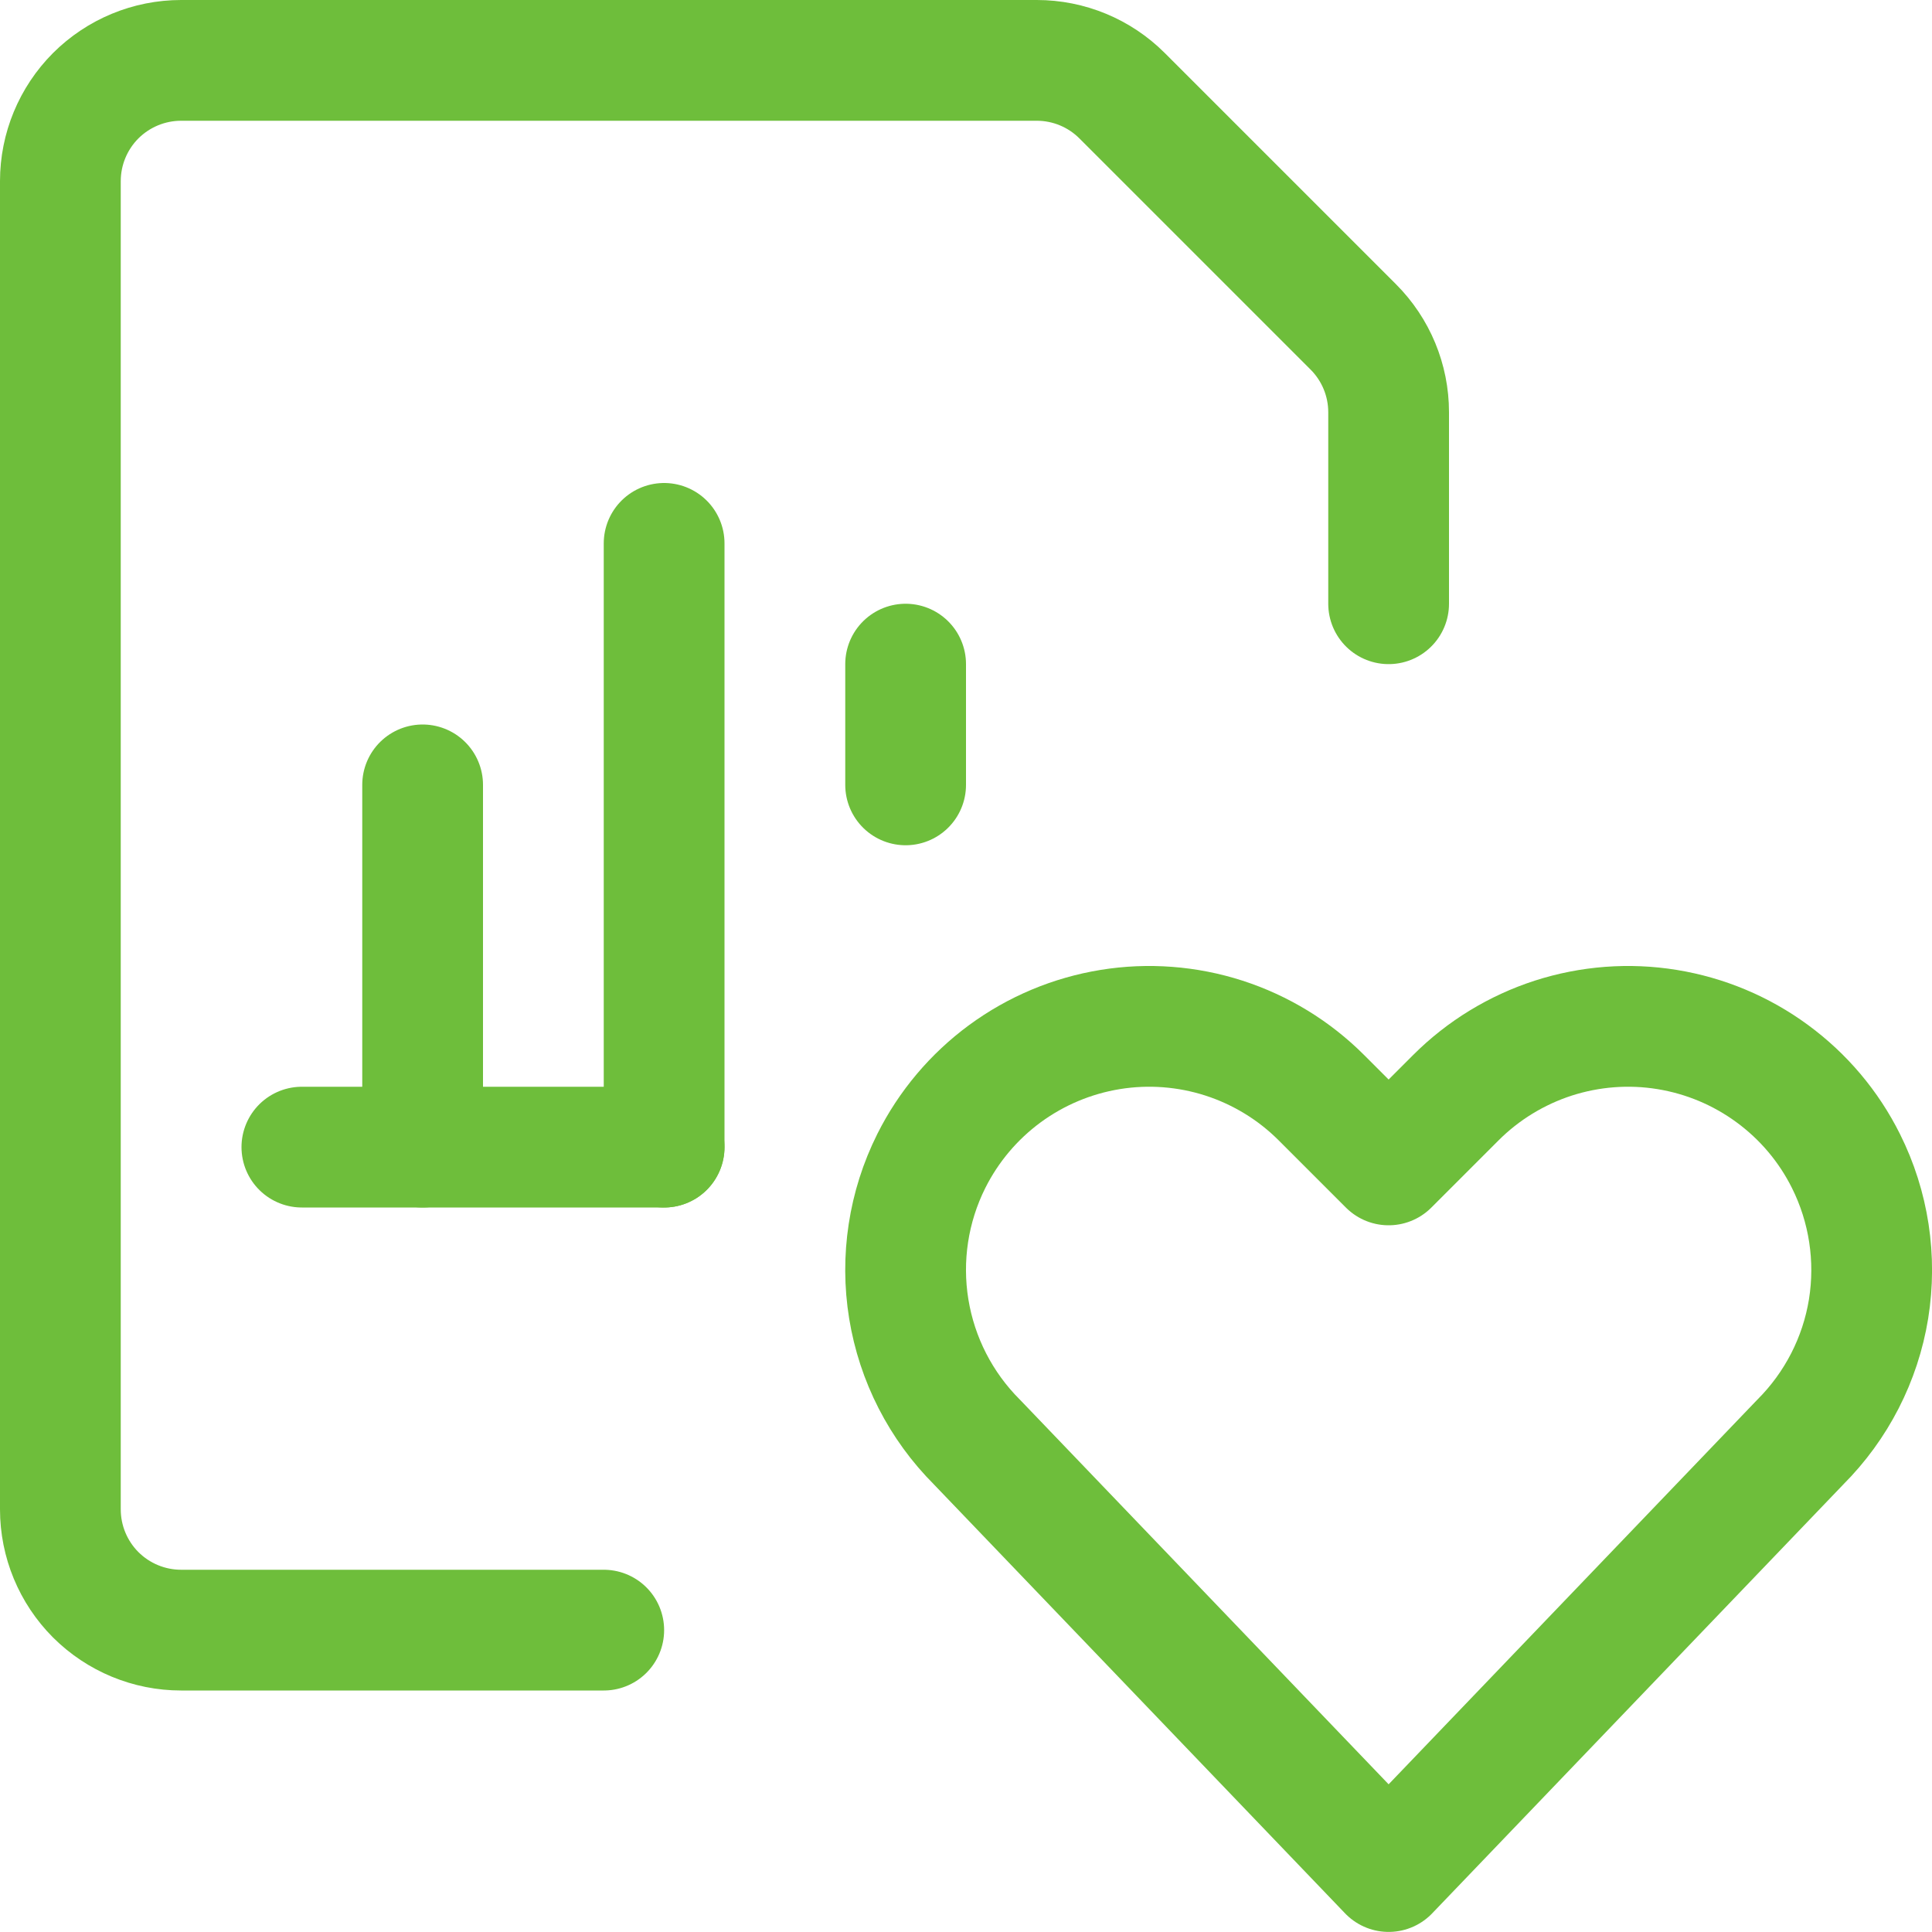<?xml version="1.0" encoding="UTF-8"?>
<svg xmlns="http://www.w3.org/2000/svg" width="24" height="24" viewBox="0 0 24 24" fill="none">
  <g clip-path="url(#clip0_7465_13625)">
    <path d="M17.25 23.249L12.136 17.914C11.687 17.465 11.391 16.887 11.289 16.26C11.187 15.633 11.285 14.99 11.569 14.422C11.784 13.993 12.097 13.622 12.483 13.338C12.87 13.054 13.318 12.866 13.791 12.789C14.264 12.712 14.749 12.749 15.205 12.896C15.662 13.044 16.076 13.297 16.415 13.636L17.25 14.471L18.085 13.636C18.424 13.297 18.839 13.044 19.295 12.896C19.752 12.749 20.236 12.712 20.709 12.789C21.183 12.866 21.631 13.054 22.017 13.338C22.404 13.622 22.717 13.993 22.931 14.422C23.215 14.99 23.313 15.633 23.212 16.26C23.11 16.887 22.813 17.465 22.364 17.914L17.25 23.249Z" stroke="#6EBE3B" stroke-width="1.5" stroke-linecap="round" stroke-linejoin="round"></path>
    <path d="M3.75 14.25H8.25" stroke="#6EBE3B" stroke-width="1.5" stroke-linecap="round" stroke-linejoin="round"></path>
    <path d="M8.25 14.25V6.75" stroke="#6EBE3B" stroke-width="1.5" stroke-linecap="round" stroke-linejoin="round"></path>
    <path d="M11.25 9.75V8.25" stroke="#6EBE3B" stroke-width="1.5" stroke-linecap="round" stroke-linejoin="round"></path>
    <path d="M5.25 14.25V9.75" stroke="#6EBE3B" stroke-width="1.5" stroke-linecap="round" stroke-linejoin="round"></path>
    <path d="M7.5 20.25H2.25C1.852 20.25 1.471 20.092 1.189 19.811C0.908 19.529 0.75 19.148 0.75 18.75V2.25C0.75 1.852 0.908 1.471 1.189 1.189C1.471 0.908 1.852 0.75 2.25 0.75H12.879C13.277 0.75 13.658 0.908 13.939 1.189L16.811 4.061C17.092 4.342 17.25 4.723 17.25 5.121V7.5" stroke="#6EBE3B" stroke-width="1.5" stroke-linecap="round" stroke-linejoin="round"></path>
  </g>
  <defs>
    <clipPath id="clip0_7465_13625">
      <rect width="24" height="24" fill="white"></rect>
    </clipPath>
  </defs>
</svg>
